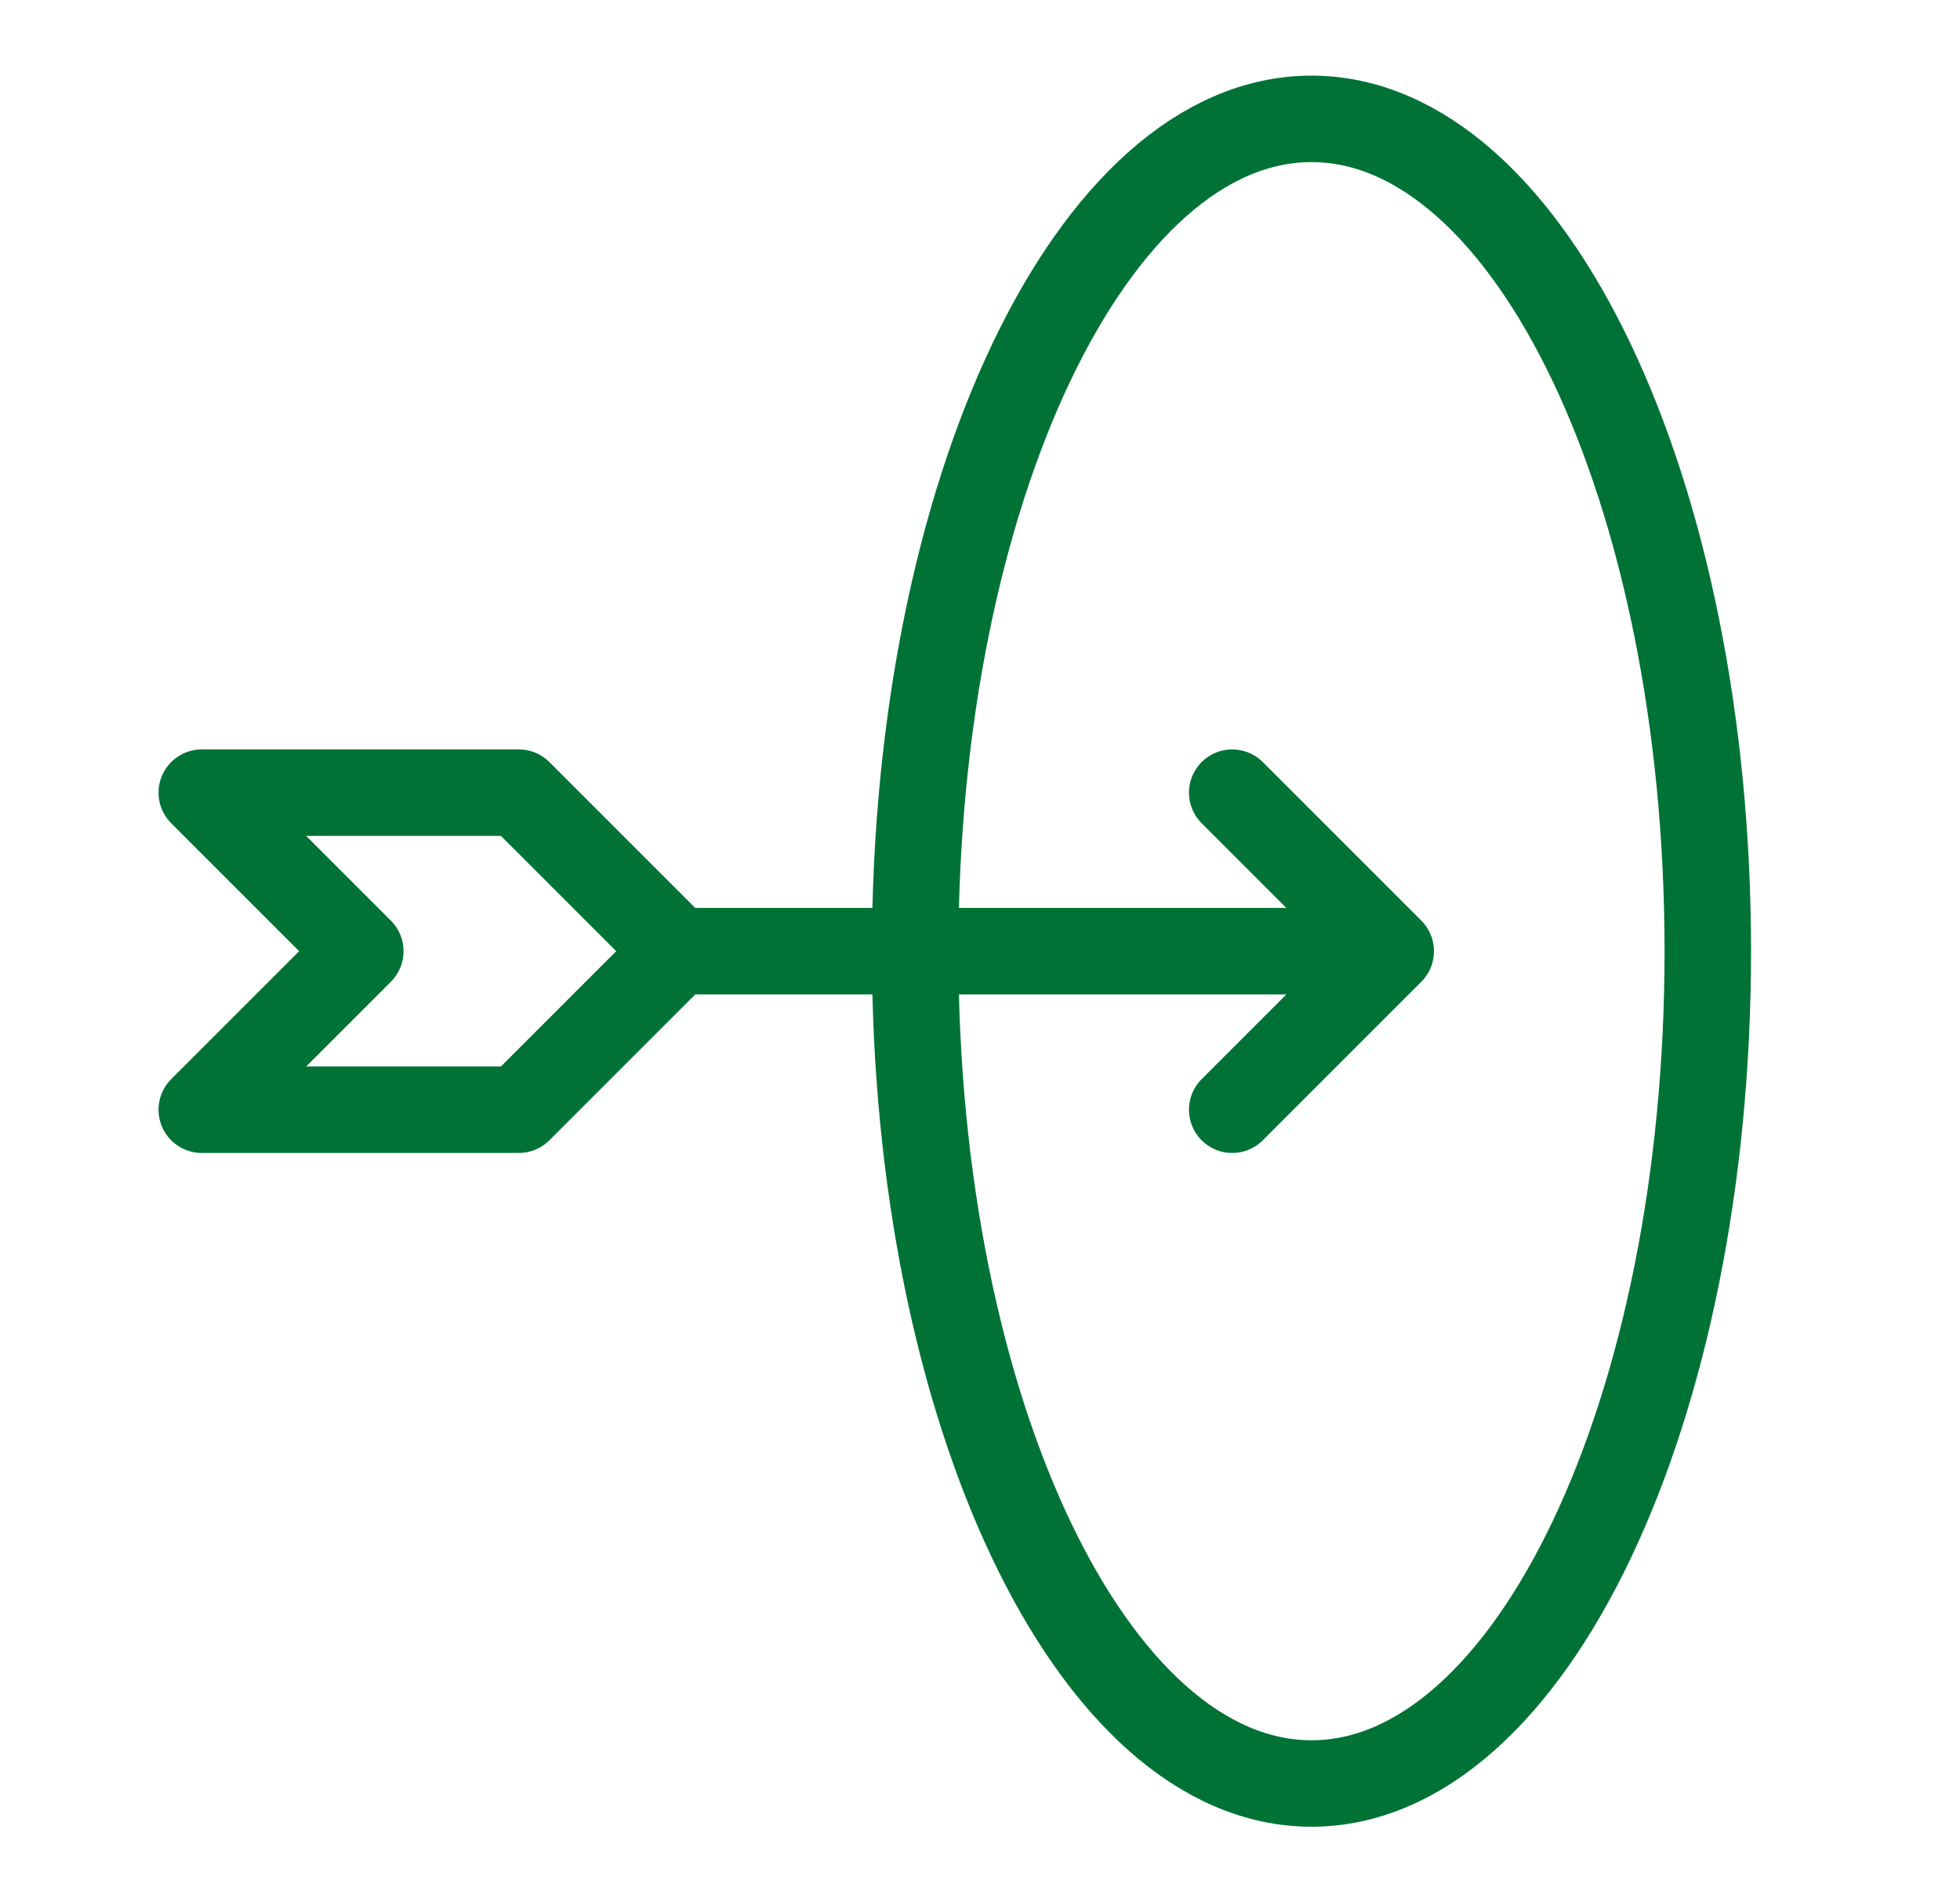 <svg width="34" height="33" viewBox="0 0 34 33" fill="none" xmlns="http://www.w3.org/2000/svg">
<path d="M11.75 16.5H24.125M11.75 16.5L9 13.75H3.5L6.25 16.5L3.5 19.25H9L11.75 16.5ZM24.125 16.5L21.375 13.75M24.125 16.5L21.375 19.25" stroke="#007236" stroke-width="1.5" stroke-linecap="round" stroke-linejoin="round"/>
<path d="M22.75 30.938C26.547 30.938 29.625 24.474 29.625 16.5C29.625 8.526 26.547 2.062 22.75 2.062C18.953 2.062 15.875 8.526 15.875 16.5C15.875 24.474 18.953 30.938 22.75 30.938Z" stroke="#007236" stroke-width="1.5" stroke-linecap="round" stroke-linejoin="round"/>
</svg>
